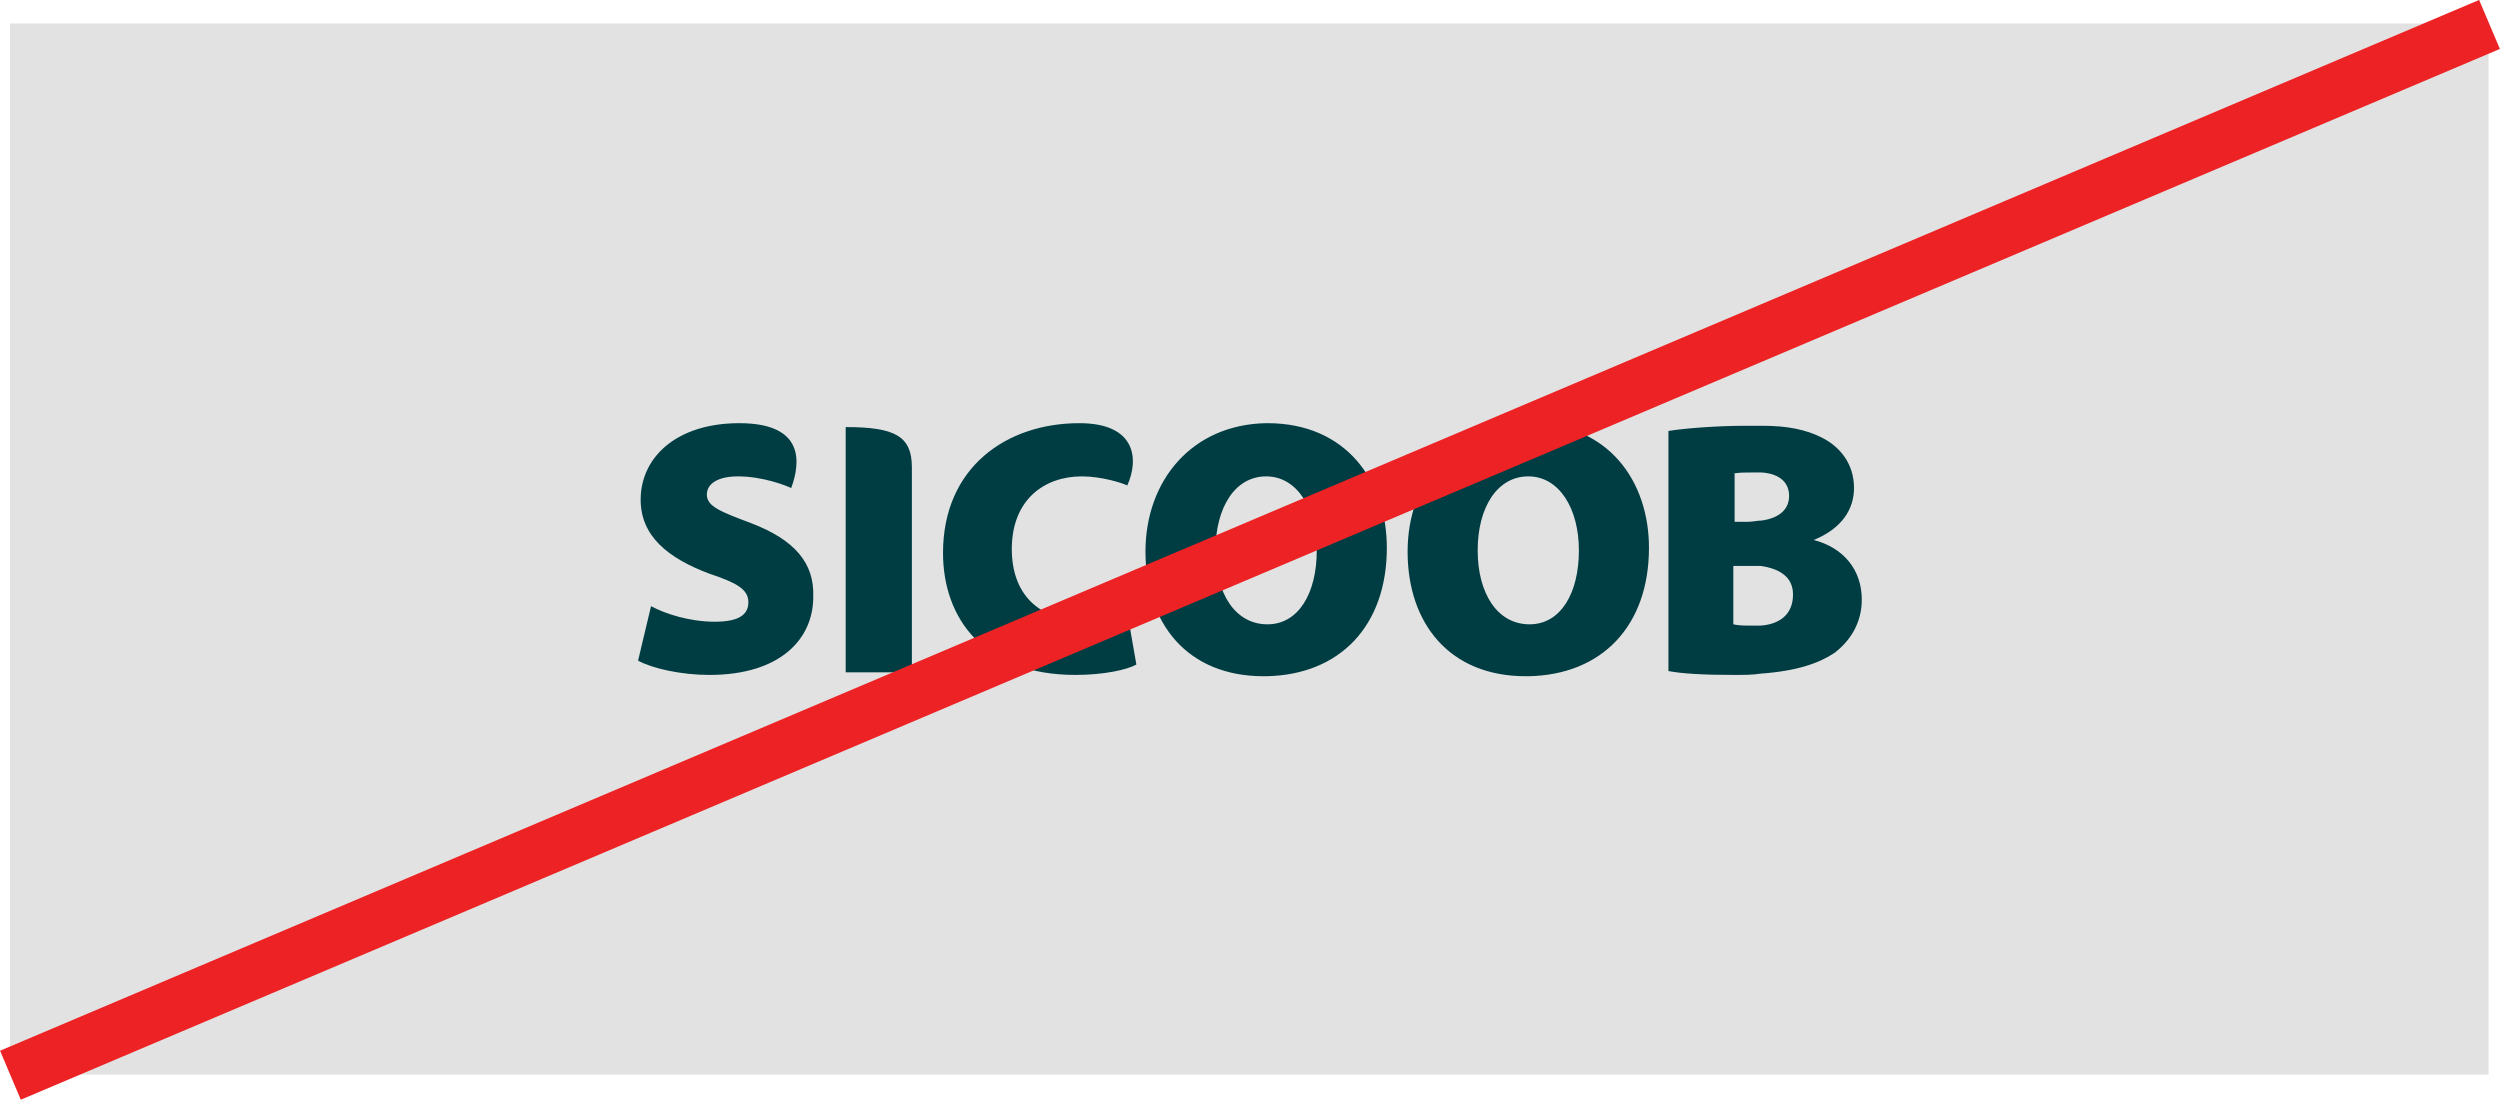 <?xml version="1.0" encoding="UTF-8"?><svg id="Layer_1" xmlns="http://www.w3.org/2000/svg" viewBox="0 0 192.65 84.74"><defs><style>.cls-1{fill:#ed2224;}.cls-2{fill:#e2e2e2;}.cls-3{fill:#003d43;fill-rule:evenodd;}</style></defs><g><rect class="cls-2" x=".77" y="1.81" width="191" height="81"/><path class="cls-3" d="m97.67,32.61h-.1c-5.7.1-9.3,4.4-9.3,9.9s3.2,9.6,9.1,9.6h.2c5.7-.1,9.3-3.9,9.3-9.9,0-5.1-3.1-9.6-9.2-9.6m0,15.5h0c-2.5,0-4-2.4-4-5.7s1.5-5.7,3.9-5.7,3.9,2.5,3.9,5.7c0,3.3-1.4,5.7-3.8,5.7m20.2-15.5h-.1c-5.7.1-9.3,4.4-9.3,9.9s3.2,9.6,9.1,9.6h.2c5.7-.1,9.3-3.9,9.3-9.9,0-5.1-3.1-9.6-9.2-9.6m0,15.5h0c-2.5,0-4-2.4-4-5.7s1.5-5.7,3.9-5.7,3.9,2.5,3.9,5.7c0,3.3-1.4,5.7-3.8,5.7m21.9-6.5h0c2.2-.9,3.1-2.4,3.1-4,0-1.9-1.1-3.2-2.5-3.9-1.2-.6-2.6-.9-4.6-.9h-1.2c-2.3,0-4.8.2-6,.4v18.5c1,.2,2.7.3,5,.3.8,0,1.5,0,2.1-.1,2.8-.2,4.5-.8,5.7-1.6,1.3-1,2.1-2.4,2.1-4.1,0-2.3-1.4-4-3.7-4.6m-6.2-5.1c.3-.1.8-.1,1.7-.1h.5c1.4.1,2.1.8,2.1,1.8s-.7,1.7-2.1,1.9c-.3,0-.7.1-1.1.1h-1v-3.7h-.1Zm2.1,11.7h-.6c-.6,0-1.1,0-1.5-.1v-4.5h2.1c1.4.2,2.5.8,2.5,2.2,0,1.6-1.1,2.3-2.5,2.4m-70.5-15.3v18.9h5.1v-15.8c0-2.4-1.3-3.1-5.1-3.1m-7.3,7.4c-2.4-.9-3.4-1.3-3.4-2.2,0-.8.8-1.4,2.4-1.4,1.9,0,3.7.7,4.1.9.7-1.9,1.1-5-4-5-4.8,0-7.6,2.6-7.6,5.9,0,2.8,2.1,4.5,5.3,5.7,2.1.7,3,1.2,3,2.2s-.8,1.5-2.6,1.5c-1.9,0-3.8-.6-4.9-1.2l-1,4.2c1.1.6,3.3,1.1,5.5,1.1,5.5,0,8-2.8,8-6,.1-2.6-1.4-4.4-4.8-5.7m25.6,7.5c-3.5,0-5.5-2.1-5.5-5.5,0-3.8,2.5-5.6,5.4-5.6,1.5,0,3.1.5,3.5.7.9-2,.7-4.8-3.7-4.8-5.6,0-10.5,3.4-10.5,10,0,5,3.1,9.4,10.2,9.4,2.2,0,4-.4,4.7-.8l-.7-4c-.8.4-2.2.6-3.4.6"/></g><rect class="cls-1" x="-7.42" y="40.32" width="207.49" height="4.1" transform="translate(-8.9 40.95) rotate(-22.97)"/></svg>